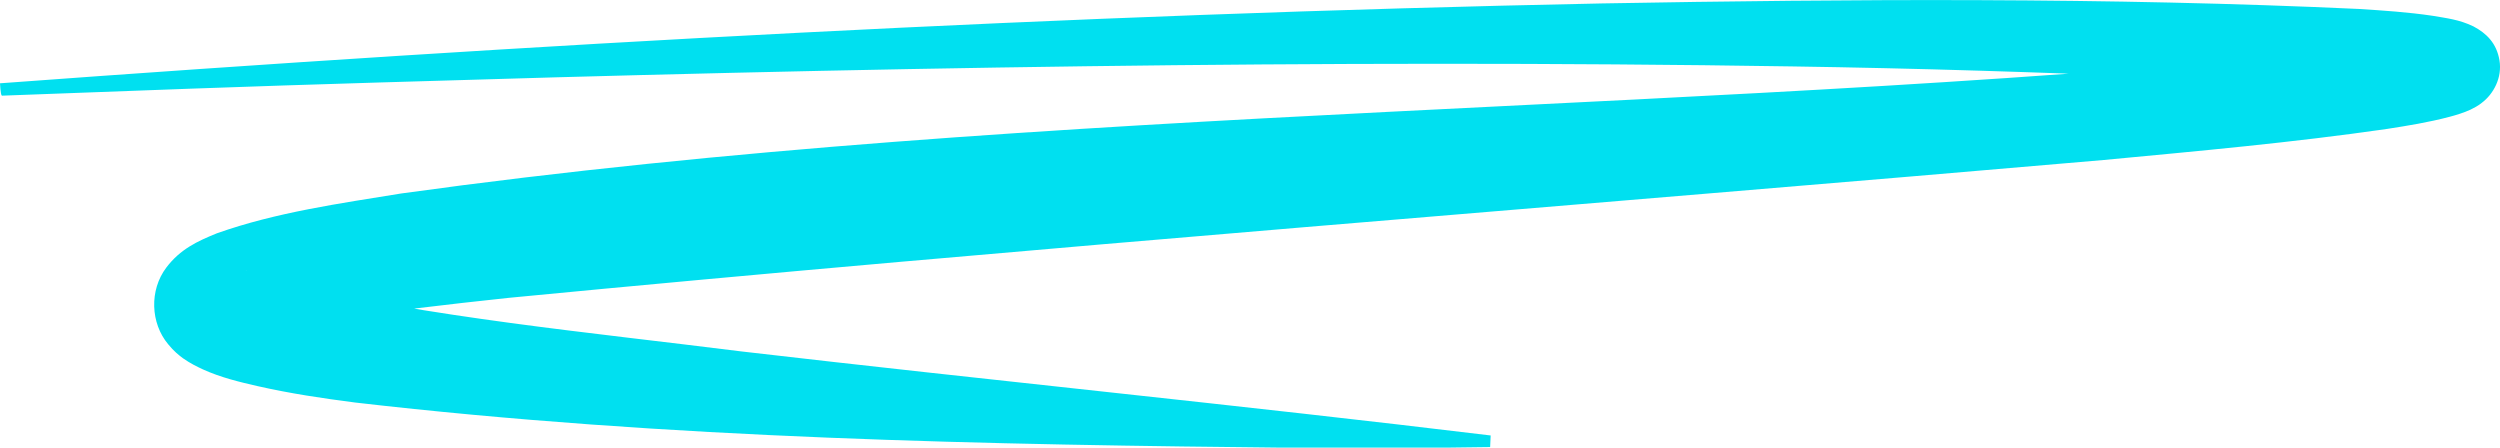 <?xml version="1.0" encoding="UTF-8"?> <svg xmlns="http://www.w3.org/2000/svg" xmlns:xlink="http://www.w3.org/1999/xlink" version="1.1" id="Ebene_1" x="0px" y="0px" viewBox="0 0 948.4 169.8" style="enable-background:new 0 0 948.4 169.8;" xml:space="preserve"> <g> <path style="fill:#00E0F0;" d="M0,31.6C201.7,16.7,405.4,5.4,607.8,1.3C702.9-0.4,799.9-1,894.9,3.4c9.3,0.6,18.6,1.2,28,2.6 c5.2,0.9,10,1.4,15.4,4c4.9,2.6,8.8,6.3,9.9,12.9c1.1,6.6-2.3,12.8-6.7,16.1c-1.3,1.1-3.1,2-4.3,2.6c-2.6,1.2-5.6,2.1-7.9,2.7 c-7.9,2.1-16,3.4-23.7,4.6c-35.9,5.2-71.7,8.4-107.6,11.8c-193.8,16.8-411.5,33.6-605.1,52.3c-23.2,2.5-46.7,5.1-69.5,8.9 c-9.3,1.6-18.4,3.2-27.1,6.1c-1,0.3-1.9,0.7-2.4,0.9c0,0-0.5,0.2-0.5,0.2c-0.1,0,0,0,0-0.1c0.9-0.7,1.3-0.9,3-3.1 c5.1-6.8,3.9-18.3-2.8-23.2c-0.6-0.4-0.3-0.1,0.3,0.2c4.2,1.9,8.5,3.2,13.2,4.4c56.7,13.2,116,18.7,174,26 c94.5,11,189.5,20.4,284.4,31.9c0,0-0.2,4.4-0.2,4.4c-23.9,0.4-47.8,0.4-71.7,0.3c-119.8-1.2-239.7-3.4-358.9-17.2 c-12.4-1.6-24.5-3.4-36.9-6.2c-7-1.6-14.1-3.3-20.9-6.4c-2.1-1-4.5-2.1-7.5-4.2c-1.6-1.2-3.4-2.6-5.6-5.3c-6.7-8-7.2-20.5-0.7-29.1 c5.3-7,11.8-10,19.2-13c22.6-8,46.6-11.3,69.9-15.1c248.4-34.5,500.3-29.5,749.4-55.7c8-1.1,15.7-2,23-4.2 c-8.7,4.9-8.9,18.6-0.3,23.8c0.2,0.1,0.5,0.3,0.6,0.3c0.5,0.3,0.4,0.2,0.2,0.1c-0.5-0.2-1.6-0.5-2.7-0.7 c-15.3-2.9-31.1-3.7-46.7-4.7c-10.9-0.6-41.7-2.1-53.3-2.8c-46.4-2.1-96.1-3.6-142.6-4.3c-178.6-2.8-357.5,0.6-536.1,6.1 c-47.7,1.4-95.3,3.2-143,5C0.2,36,0,31.6,0,31.6L0,31.6z"></path> </g> </svg> 
